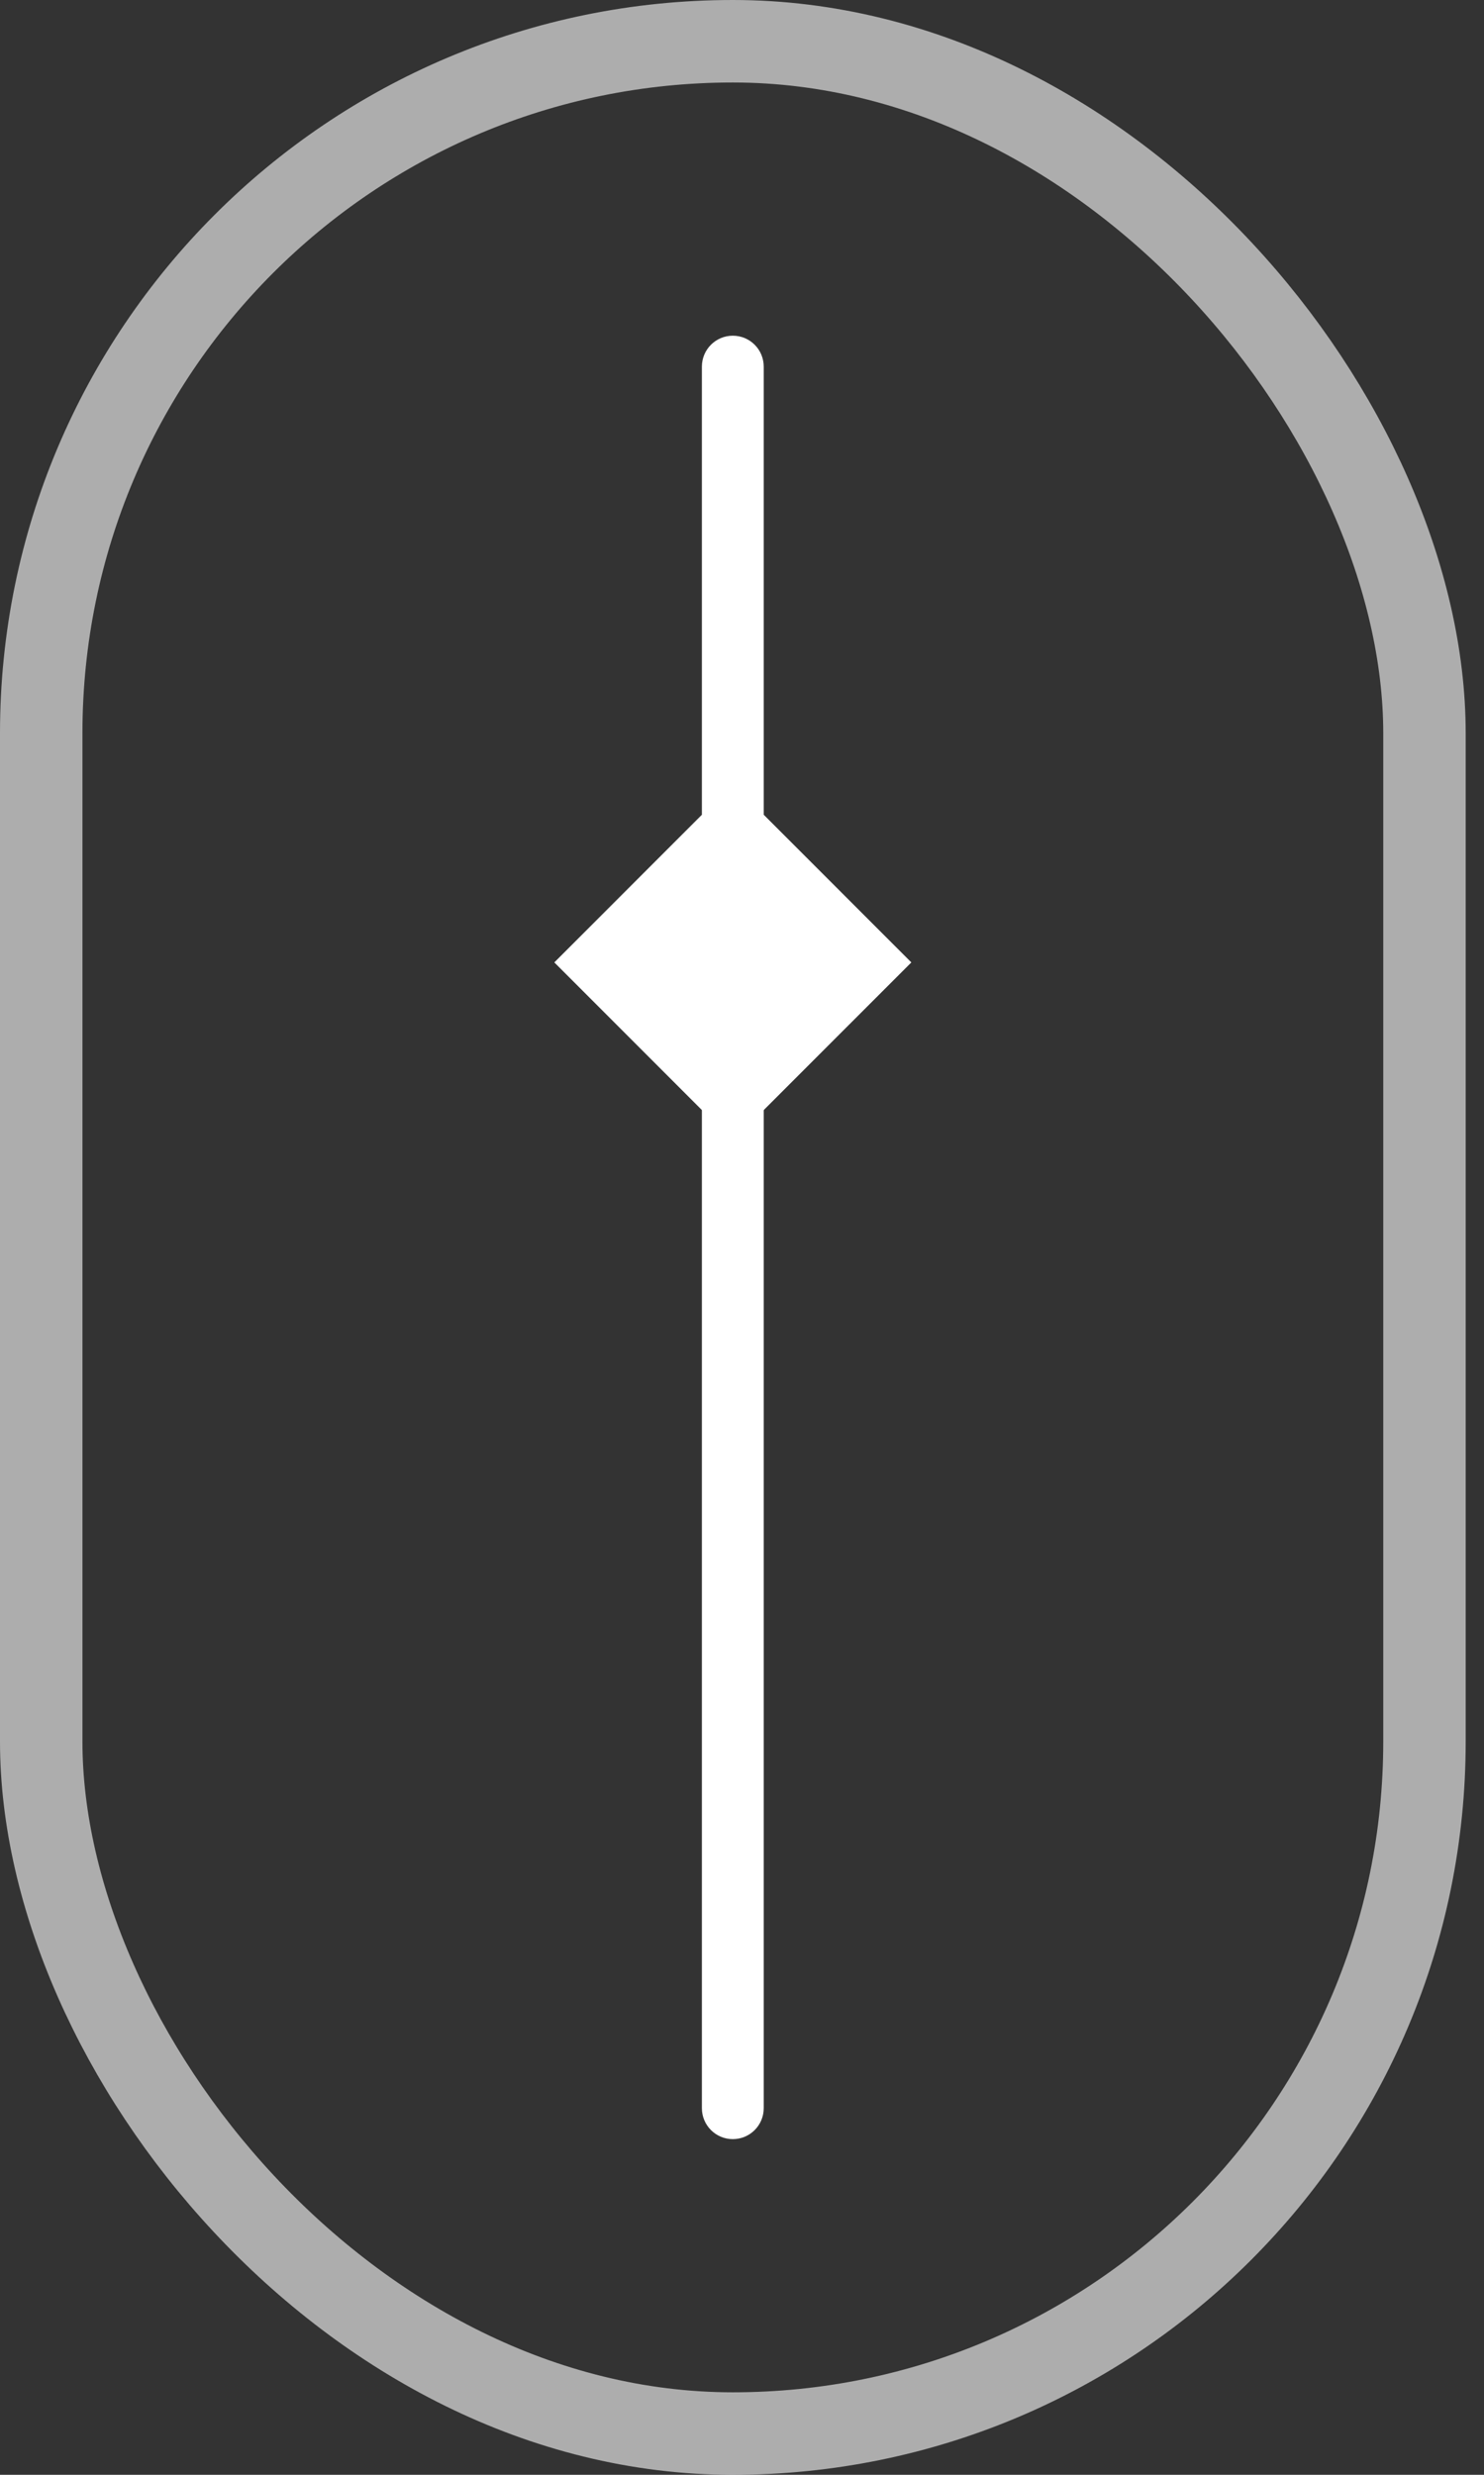 <svg width="36" height="60" viewBox="0 0 36 60" fill="none" xmlns="http://www.w3.org/2000/svg">
<rect x="0" y="0" width="36" height="60" fill="#333333" stroke="none"/>
<g id="Group 1321317461">
<g id="Group 1321317463">
<rect id="Rectangle 39464" x="1" y="1" width="33.556" height="58" rx="16.778" stroke="white" stroke-opacity="0.6" stroke-width="2"/>
<g id="translate_1" style=" transform-origin: center; transform-box: fill-box; animation: translateY 2s linear infinite alternate;">
<path id="Line 46" d="M18.527 8.889C18.527 8.474 18.192 8.139 17.777 8.139C17.363 8.139 17.027 8.474 17.027 8.889L18.527 8.889ZM17.777 27.663L22.108 23.333L17.777 19.003L13.447 23.333L17.777 27.663ZM17.027 8.889L17.027 23.333L18.527 23.333L18.527 8.889L17.027 8.889Z" fill="white"/>
<path id="Line 47" d="M17.027 51.112C17.027 51.526 17.363 51.862 17.777 51.862C18.192 51.862 18.527 51.526 18.527 51.112L17.027 51.112ZM17.027 23.334L17.027 51.112L18.527 51.112L18.527 23.334L17.027 23.334Z" fill="white"/>
</g>
</g>
</g>
<style>
  @keyframes translateY {
    0%,
    100% {
      transform: translateY(2px);
    }

    50% {
      transform: translateY(-2px);
    }
  }
</style>
</svg>
